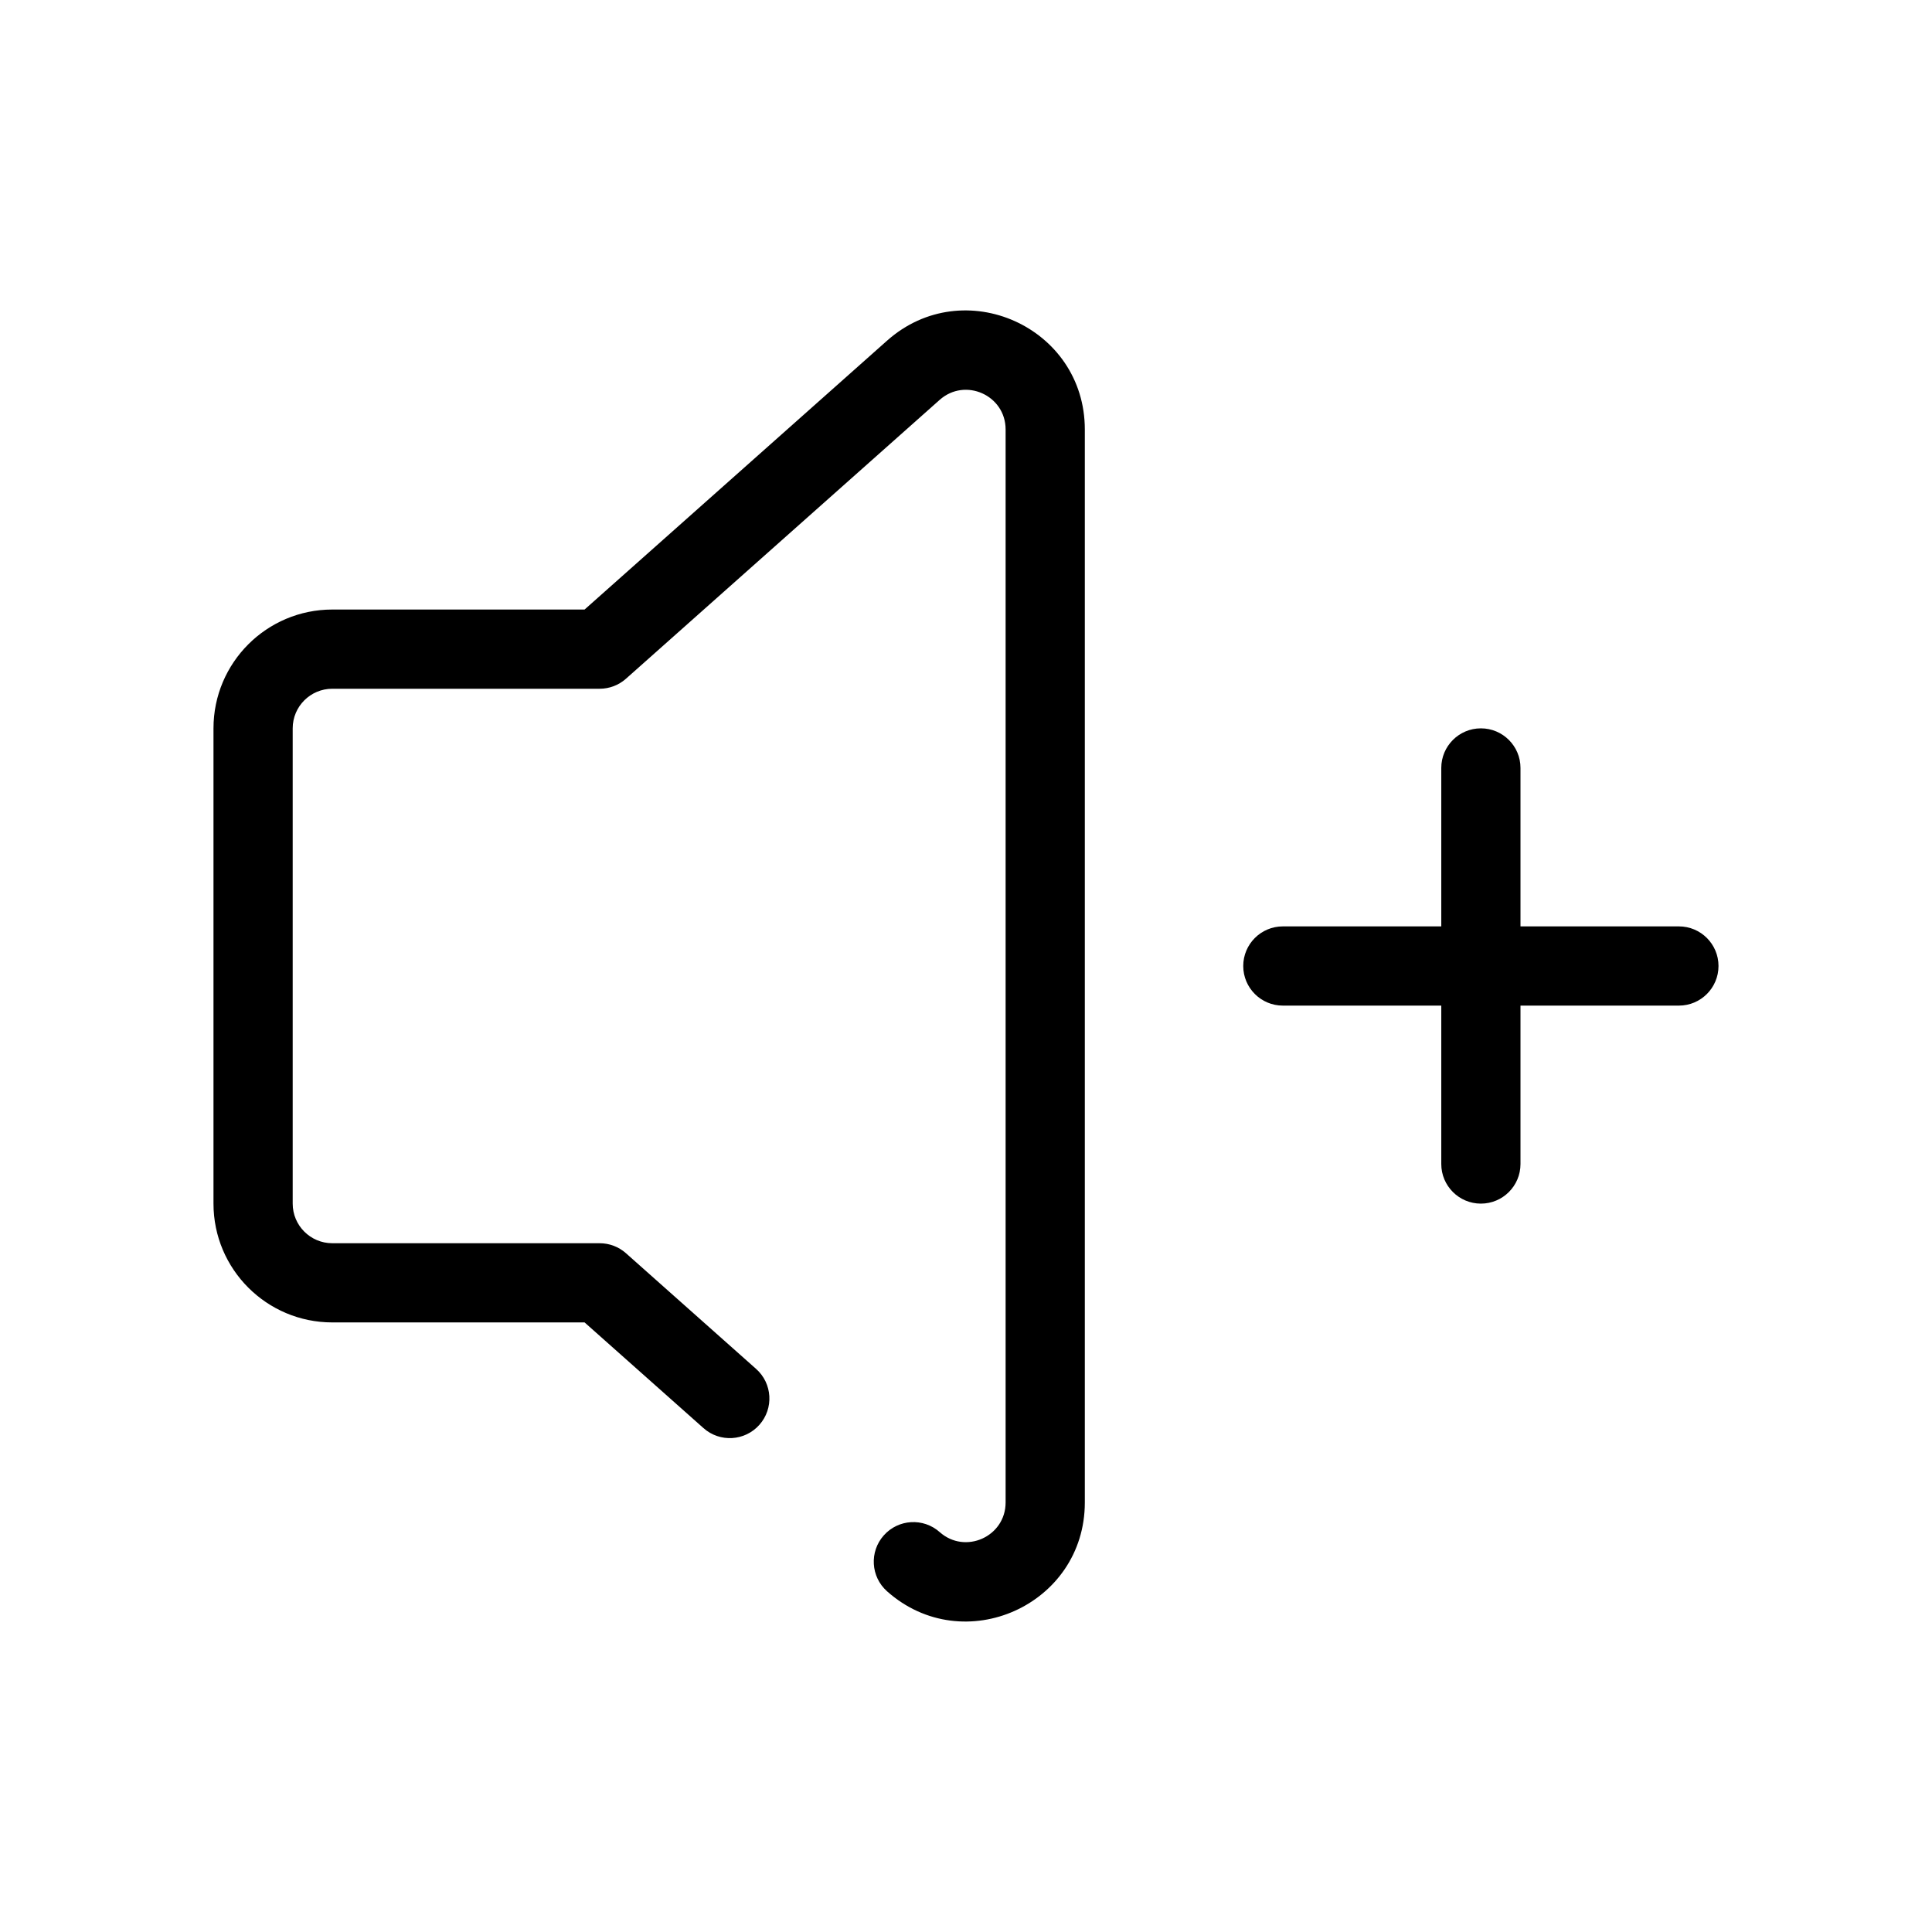 <?xml version="1.0" encoding="UTF-8"?>
<!-- Uploaded to: SVG Repo, www.svgrepo.com, Generator: SVG Repo Mixer Tools -->
<svg fill="#000000" width="800px" height="800px" version="1.1" viewBox="144 144 512 512" xmlns="http://www.w3.org/2000/svg">
 <g fill-rule="evenodd">
  <path d="m379.08 234.28c20.309-18.051 52.41-3.637 52.41 23.535v284.36c0 27.172-32.102 41.586-52.41 23.535-4.332-3.852-4.723-10.484-0.871-14.816 3.852-4.332 10.484-4.723 14.816-0.875 6.769 6.019 17.473 1.211 17.473-7.844v-284.36c0-9.059-10.703-13.863-17.473-7.848l-83.141 73.906c-1.922 1.707-4.402 2.652-6.973 2.652h-70.848c-5.797 0-10.496 4.699-10.496 10.496v125.95c0 5.793 4.699 10.496 10.496 10.496h70.848c2.57 0 5.051 0.941 6.973 2.648l34.492 30.66c4.332 3.852 4.723 10.484 0.871 14.816-3.848 4.336-10.484 4.727-14.816 0.871l-31.512-28.008h-66.855c-17.391 0-31.488-14.098-31.488-31.484v-125.95c0-17.391 14.098-31.488 31.488-31.488h66.855z"/>
  <path d="m536.45 337.02c5.797 0 10.496 4.699 10.496 10.496v104.96c0 5.793-4.699 10.496-10.496 10.496-5.793 0-10.496-4.703-10.496-10.496v-104.96c0-5.797 4.703-10.496 10.496-10.496z"/>
  <path d="m599.42 400c0 5.793-4.699 10.496-10.496 10.496h-104.96c-5.793 0-10.492-4.703-10.492-10.496 0-5.797 4.699-10.496 10.492-10.496h104.96c5.797 0 10.496 4.699 10.496 10.496z"/>
 </g>
</svg>